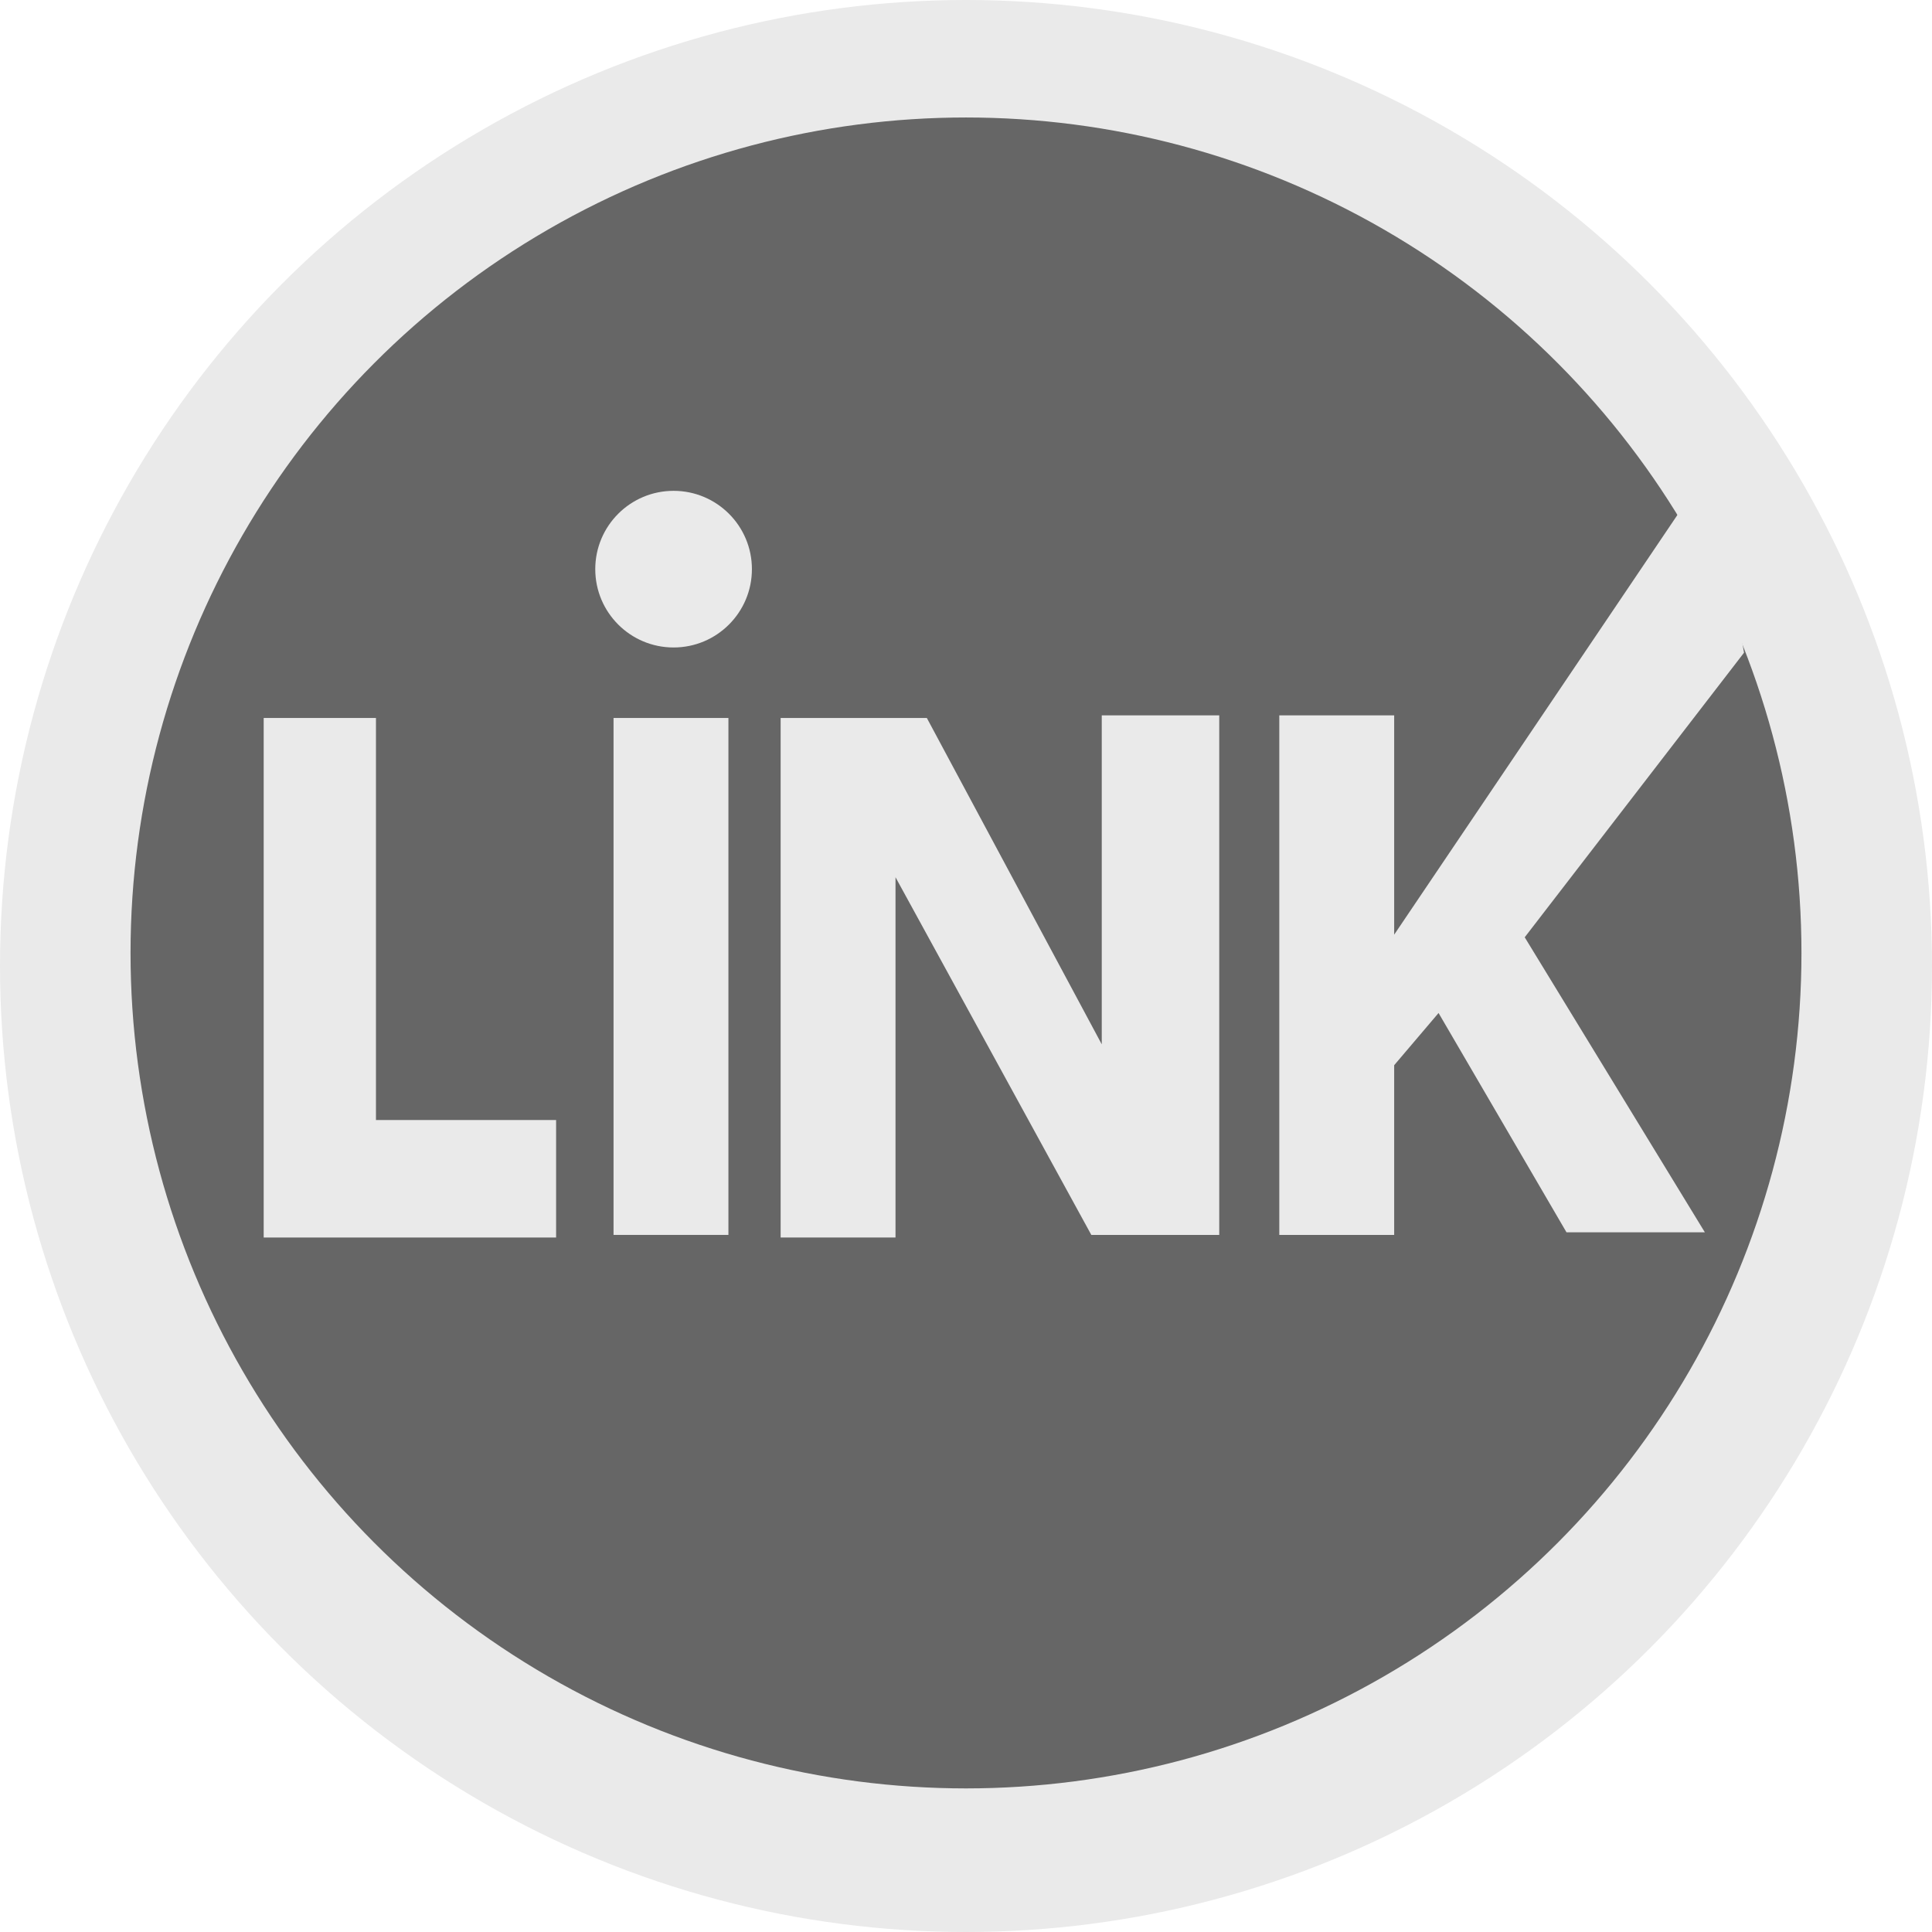 <svg xmlns="http://www.w3.org/2000/svg" viewBox="0 0 74 74"><defs><style>.cls-1{fill:#eaeaea;}.cls-2{fill:#666;}</style></defs><g id="Layer_2" data-name="Layer 2"><g id="Capa_1" data-name="Capa 1"><circle class="cls-1" cx="37" cy="37" r="37"/><circle class="cls-2" cx="37" cy="36.5" r="32"/><rect class="cls-1" x="23.5" y="27.5" width="4.4" height="19.8"/><polygon class="cls-1" points="42.2 27.4 42.2 40 35.5 27.5 34.3 27.5 29.9 27.5 29.9 47.4 34.3 47.4 34.3 33.6 41.8 47.3 42.2 47.3 43.3 47.3 46.7 47.3 46.7 27.4 42.2 27.4"/><polygon class="cls-1" points="14.4 42.9 14.4 27.5 10.1 27.5 10.1 47.4 10.3 47.4 14.4 47.4 21.3 47.4 21.3 42.9 14.4 42.9"/><path class="cls-1" d="M66.8,25s-.9-5.4-1.4-5.5a1.7,1.7,0,0,0-1,0l-11,16.3V27.4H49V47.3h4.4V40.8l1.7-2L60,47.2h5.3L58.4,35.9Z"/><circle class="cls-1" cx="25.8" cy="21.8" r="3"/></g></g></svg>